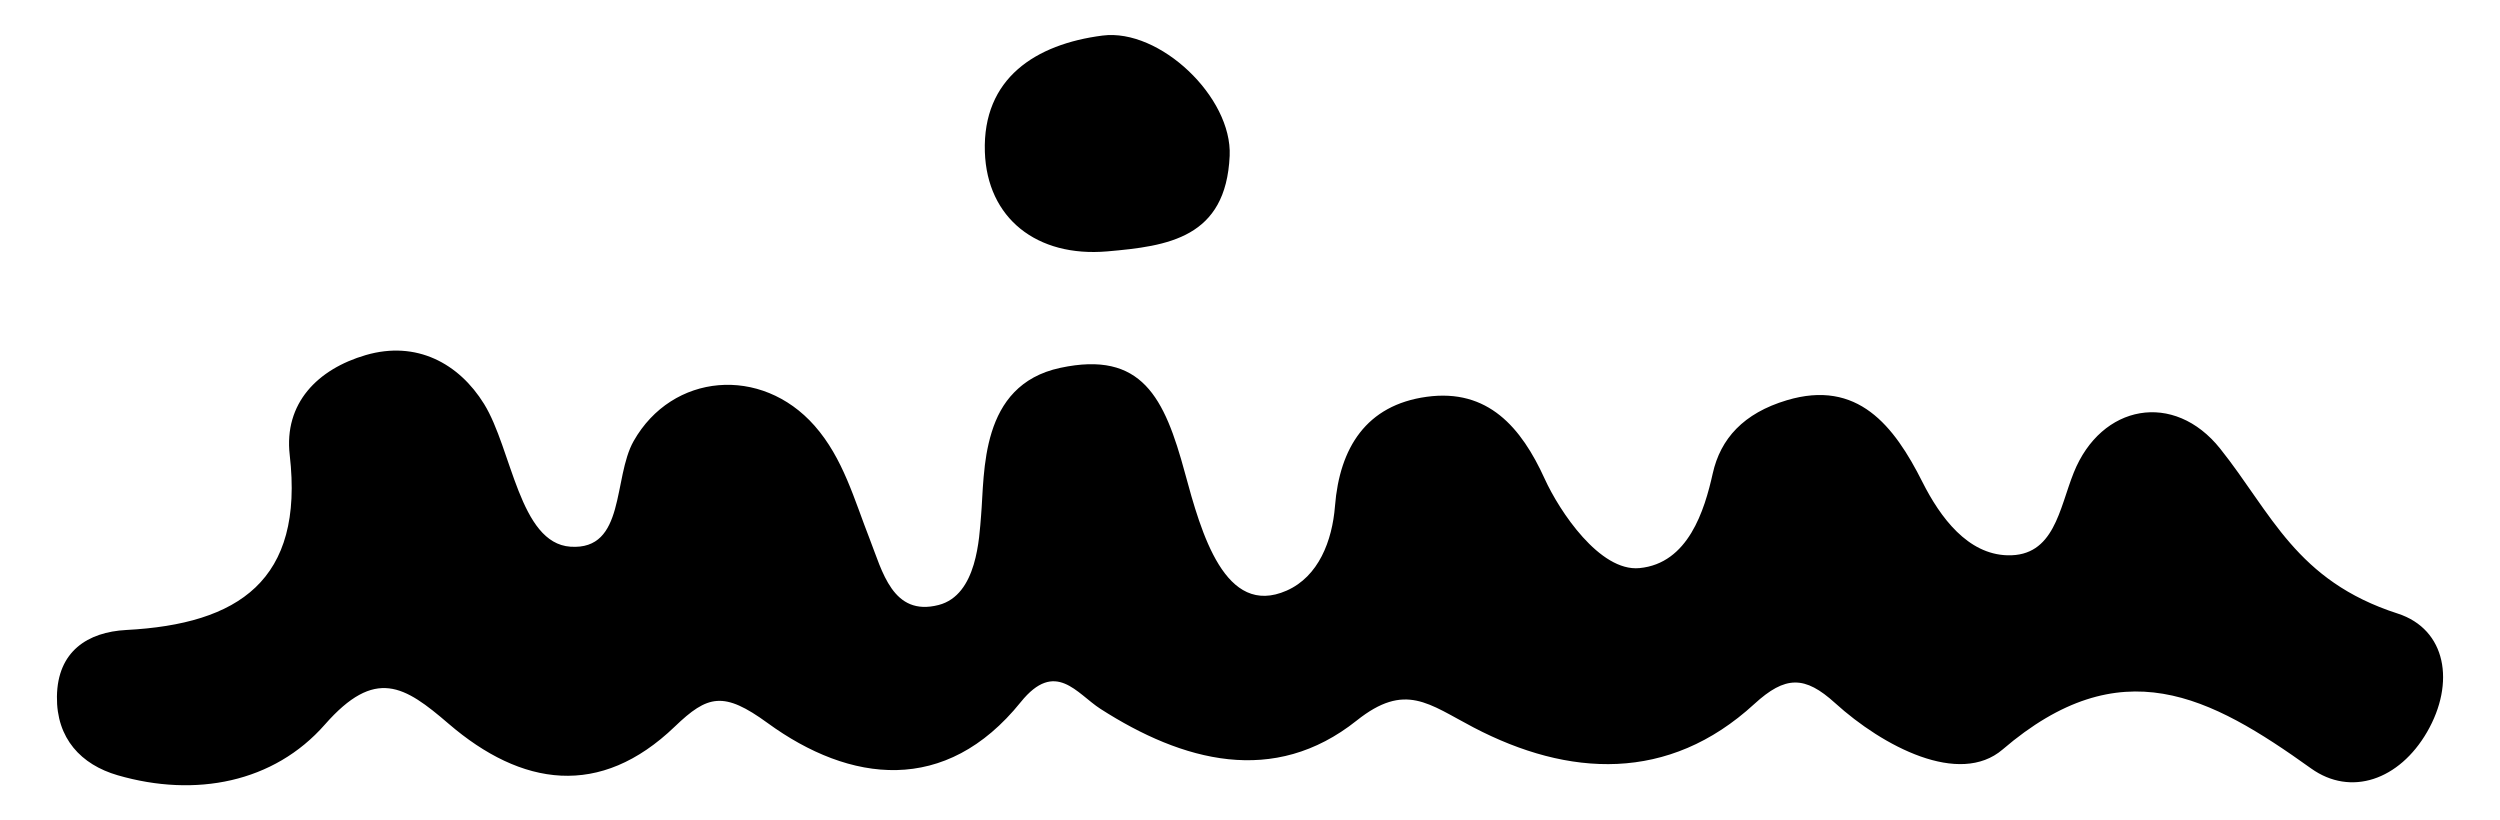 <?xml version="1.0" encoding="utf-8"?>
<!-- Generator: Adobe Illustrator 22.0.1, SVG Export Plug-In . SVG Version: 6.00 Build 0)  -->
<svg version="1.1" id="logo" xmlns="http://www.w3.org/2000/svg" xmlns:xlink="http://www.w3.org/1999/xlink" x="0px" y="0px"
	 viewBox="0 0 128 42" style="enable-background:new 0 0 128 42;" xml:space="preserve">
<style type="text/css">
	.st0{fill:#FFFFFF;}
</style>
<g>
	<path d="M50.23,26.413c-0.094,1.083-0.189,4.052-2.174,4.563c-2.352,0.605-2.884-1.738-3.529-3.383
		c-0.79-2.013-1.355-4.131-2.821-5.795c-2.729-3.097-7.292-2.699-9.264,0.786c-1.069,1.889-0.401,5.601-3.236,5.407
		c-2.613-0.178-2.994-5.002-4.423-7.311c-1.291-2.085-3.471-3.253-6.053-2.501c-2.468,0.719-4.201,2.467-3.896,5.12
		c0.741,6.43-2.626,8.654-8.367,8.956c-1.979,0.104-3.523,1.094-3.552,3.41c-0.027,2.144,1.238,3.485,3.109,4.028
		c3.984,1.156,7.997,0.379,10.607-2.593c2.586-2.944,4.077-1.989,6.334-0.048c3.739,3.215,7.754,3.831,11.586,0.148
		c1.683-1.617,2.5-1.821,4.75-0.182c4.218,3.072,9.111,3.709,12.961-1.07c1.776-2.205,2.869-0.432,4.085,0.348
		c4.206,2.698,8.878,3.971,13.114,0.597c2.49-1.983,3.684-0.851,5.985,0.352c4.861,2.542,9.975,2.836,14.371-1.197
		c1.597-1.465,2.59-1.458,4.14-0.052c2.451,2.223,6.359,4.278,8.578,2.377c6.045-5.181,10.598-2.746,15.791,0.97
		c2.039,1.459,4.517,0.589,5.937-1.859c1.457-2.511,0.995-5.265-1.504-6.071c-5.208-1.68-6.453-5.141-9.086-8.442
		c-2.363-2.963-6.091-2.277-7.497,1.227c-0.743,1.851-0.998,4.3-3.398,4.233c-2.027-0.057-3.427-1.918-4.352-3.756
		c-1.452-2.887-3.318-5.267-6.94-4.183c-2.221,0.664-3.397,1.971-3.794,3.75c-0.42,1.887-1.254,4.609-3.753,4.845
		c-2.029,0.192-4.094-2.909-4.85-4.57c-1.198-2.633-2.903-4.632-6.043-4.201c-3.092,0.425-4.459,2.609-4.695,5.598
		c-0.141,1.78-0.84,3.604-2.474,4.325c-3.156,1.393-4.373-2.941-5.208-6.025c-1.045-3.86-2.203-6.276-6.383-5.38
		C50.143,19.723,50.422,24.195,50.23,26.413z"/>
	<path d="M56.692,12.871c-3.608,0.312-6.156-1.7-6.267-5.095C50.303,4,53.034,2.26,56.449,1.821c2.928-0.376,6.646,3.15,6.51,6.161
		C62.77,12.187,59.804,12.601,56.692,12.871z"/>
</g>
</svg>
